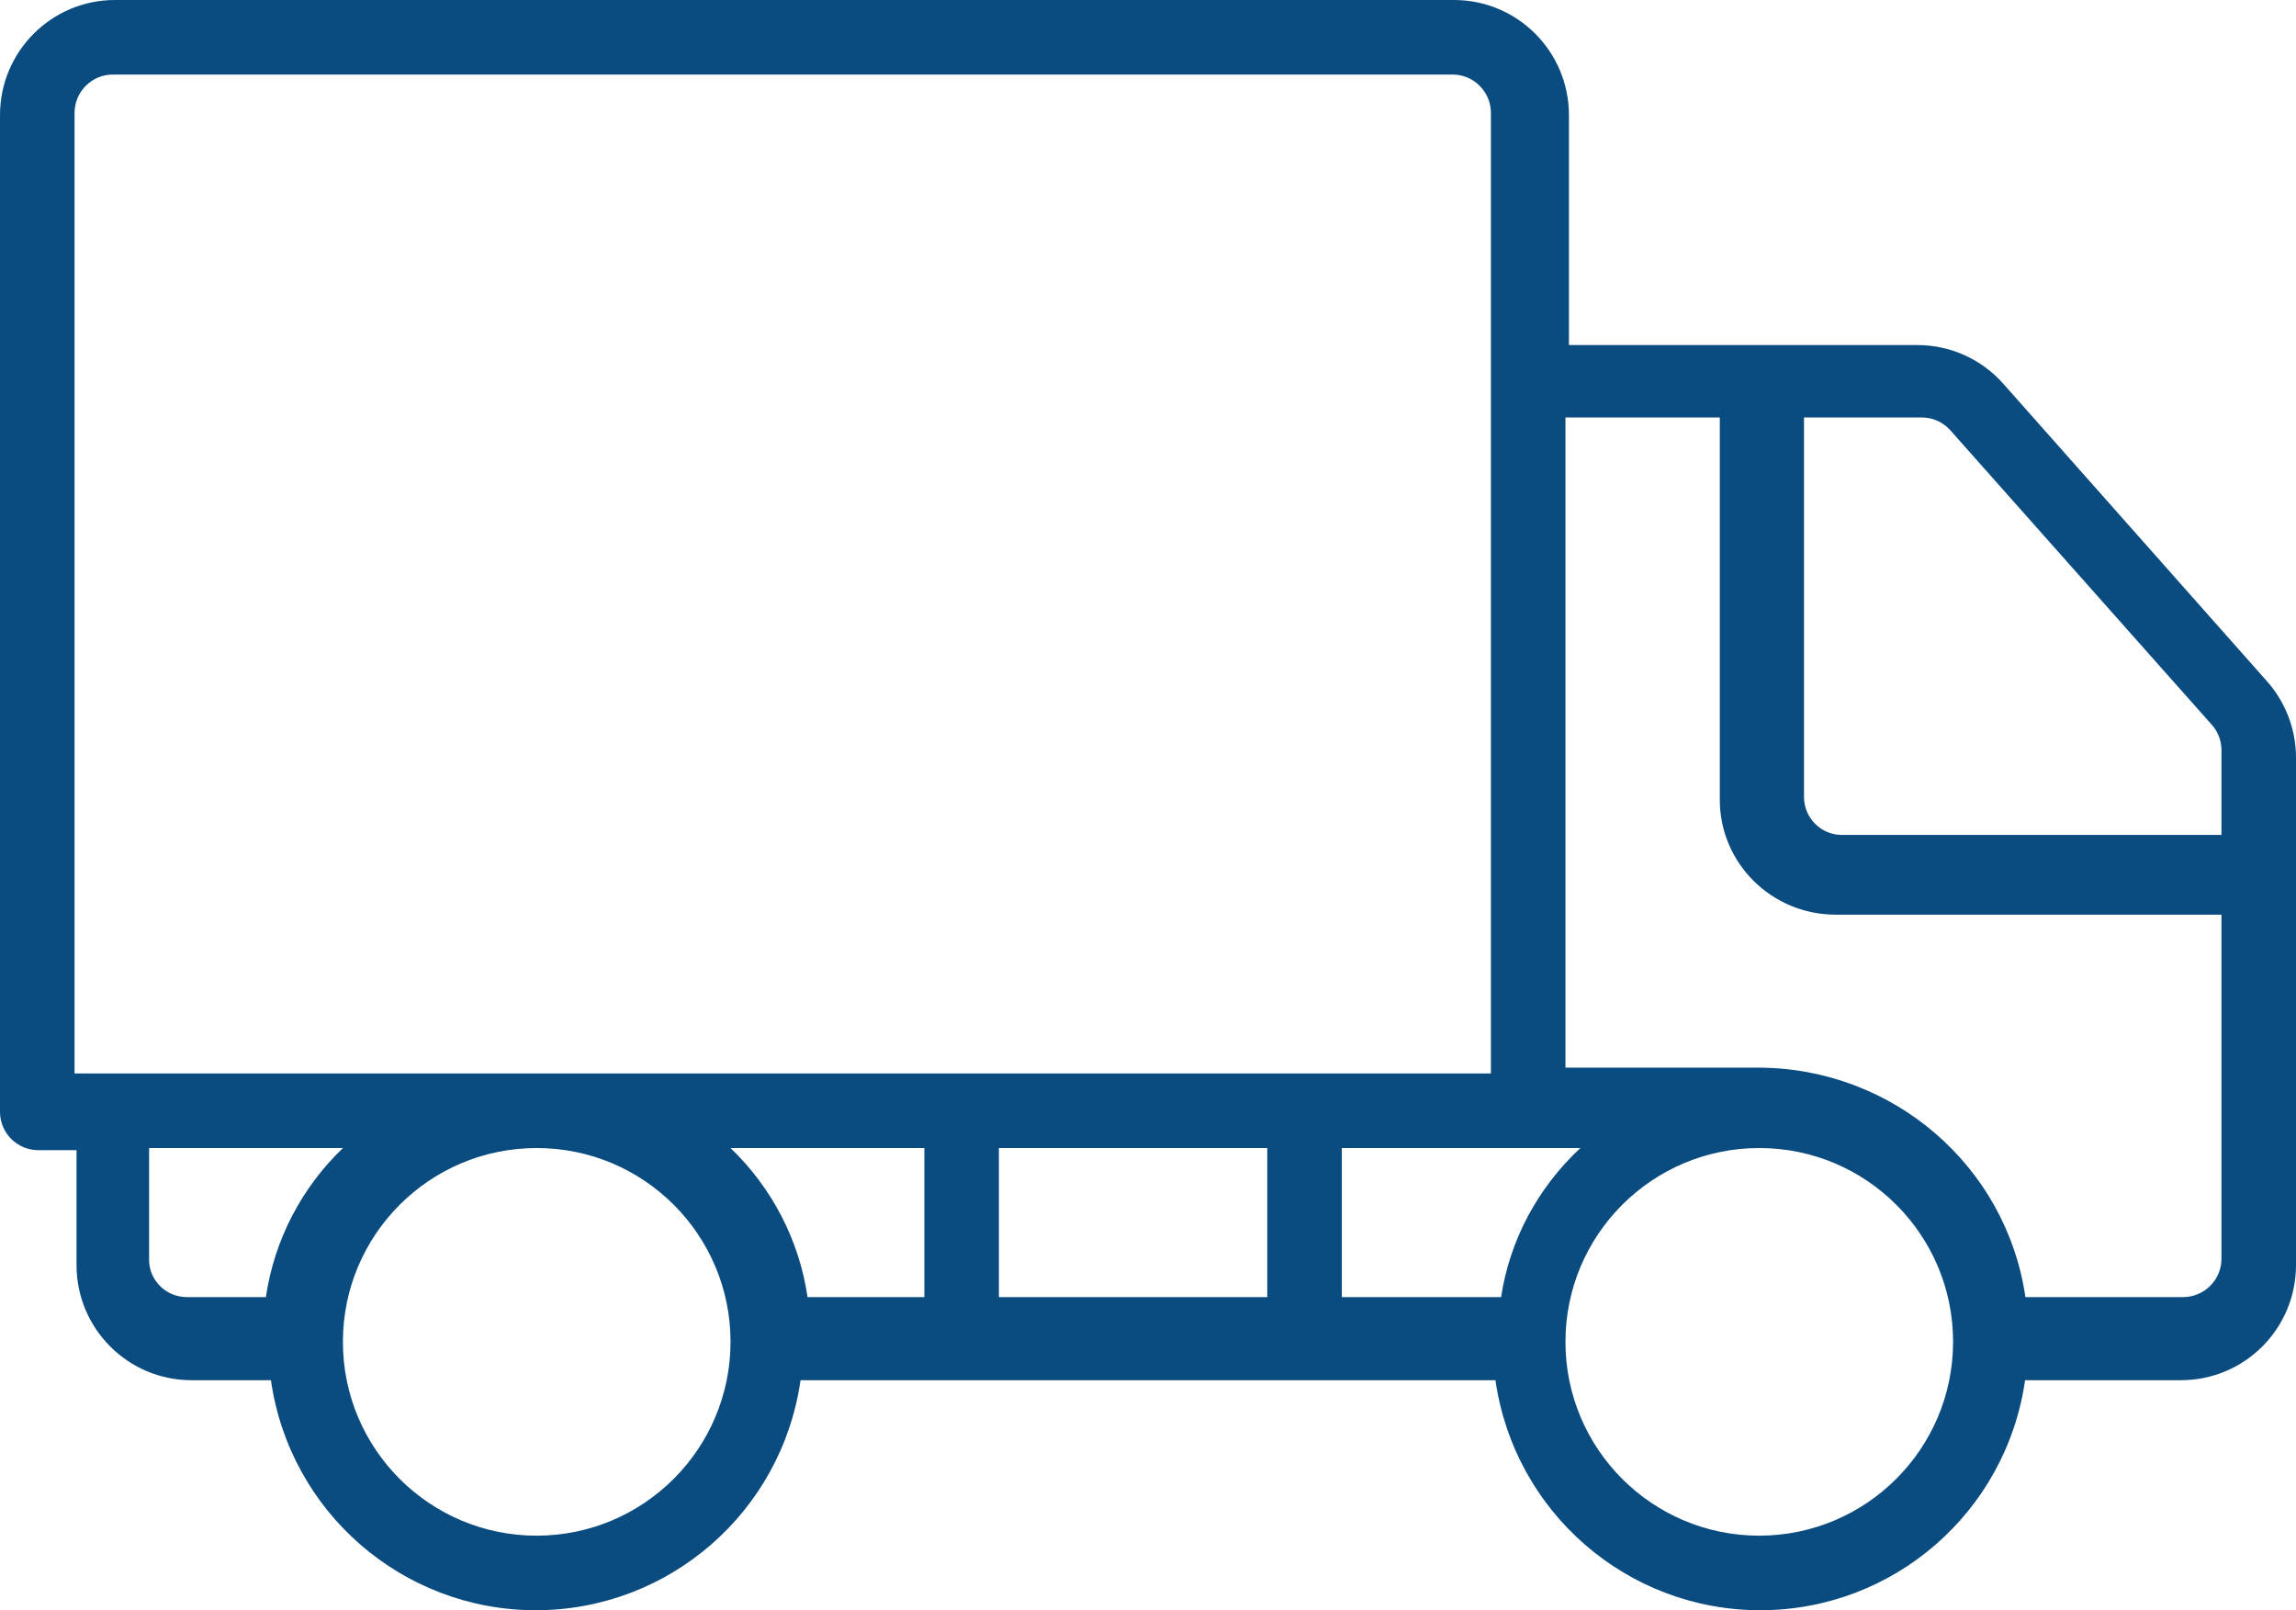 <?xml version="1.0" encoding="UTF-8"?>
<svg width="154px" height="108px" viewBox="0 0 154 108" version="1.1" xmlns="http://www.w3.org/2000/svg" xmlns:xlink="http://www.w3.org/1999/xlink">
    <title>Truck</title>
    <g id="Page-1" stroke="none" stroke-width="1" fill="none" fill-rule="evenodd">
        <g id="Doku" transform="translate(-972, -1774)" fill="#0a4b80" fill-rule="nonzero">
            <g id="Shape-3" transform="translate(972, 1774)">
                <path d="M152.044,45.683 L134.363,25.734 C132.898,24.082 130.796,23.138 128.59,23.143 L105.233,23.143 L105.233,7.714 C105.229,3.456 101.784,0.005 97.533,0 L7.7,0 C3.449,0.005 0.005,3.456 0,7.714 L0,74.571 C0,75.253 0.27,75.907 0.752,76.39 C1.233,76.872 1.886,77.143 2.567,77.143 L5.133,77.143 L5.133,84.857 C5.138,89.116 8.583,92.567 12.833,92.571 L18.172,92.571 C19.437,101.425 27.006,108 35.933,108 C44.861,108 52.43,101.425 53.695,92.571 L100.305,92.571 C101.571,101.425 109.14,108 118.067,108 C126.994,108 134.564,101.425 135.829,92.571 L146.3,92.571 C150.551,92.567 153.995,89.116 154,84.857 L154,50.811 C153.998,48.919 153.302,47.094 152.044,45.683 Z M5,72 L5,7.577 C5.002,6.154 6.15,5.001 7.567,5 L97.433,5 C98.85,5.002 99.999,6.154 100,7.577 L100,72 L5,72 Z M17.834,87 L12.544,87 C11.139,86.999 10.001,85.88 10,84.5 L10,77 L23,77 C20.206,79.684 18.39,83.199 17.834,87 Z M36,103 C28.82,103 23,97.18 23,90 C23,82.82 28.82,77 36,77 C43.18,77 49,82.82 49,90 C48.991,97.176 43.176,102.992 36,103 Z M62,87 L54.165,87 C53.61,83.199 51.794,79.684 49,77 L62,77 L62,87 Z M85,87 L67,87 L67,77 L85,77 L85,87 Z M100.683,87 L90,87 L90,77 L106,77 C103.124,79.684 101.255,83.199 100.683,87 Z M118,103 C110.82,103 105,97.18 105,90 C105,82.82 110.82,77 118,77 C125.18,77 131,82.82 131,90 C130.991,97.176 125.176,102.992 118,103 Z M149,84.435 C148.998,85.851 147.841,86.999 146.412,87 L135.852,87 C134.562,78.176 126.938,71.625 117.941,71.609 L105,71.609 L105,28 L115.353,28 L115.353,53.652 C115.358,57.9 118.831,61.343 123.118,61.348 L149,61.348 L149,84.435 Z M149,56 L123.545,56 C122.14,55.999 121.001,54.86 121,53.455 L121,28 L128.891,28 C129.622,27.996 130.319,28.305 130.806,28.85 L148.347,48.605 C148.765,49.07 148.997,49.673 149,50.298 L149,56 L149,56 Z" id="Shape"></path>
            </g>
        </g>
    </g>
</svg>
